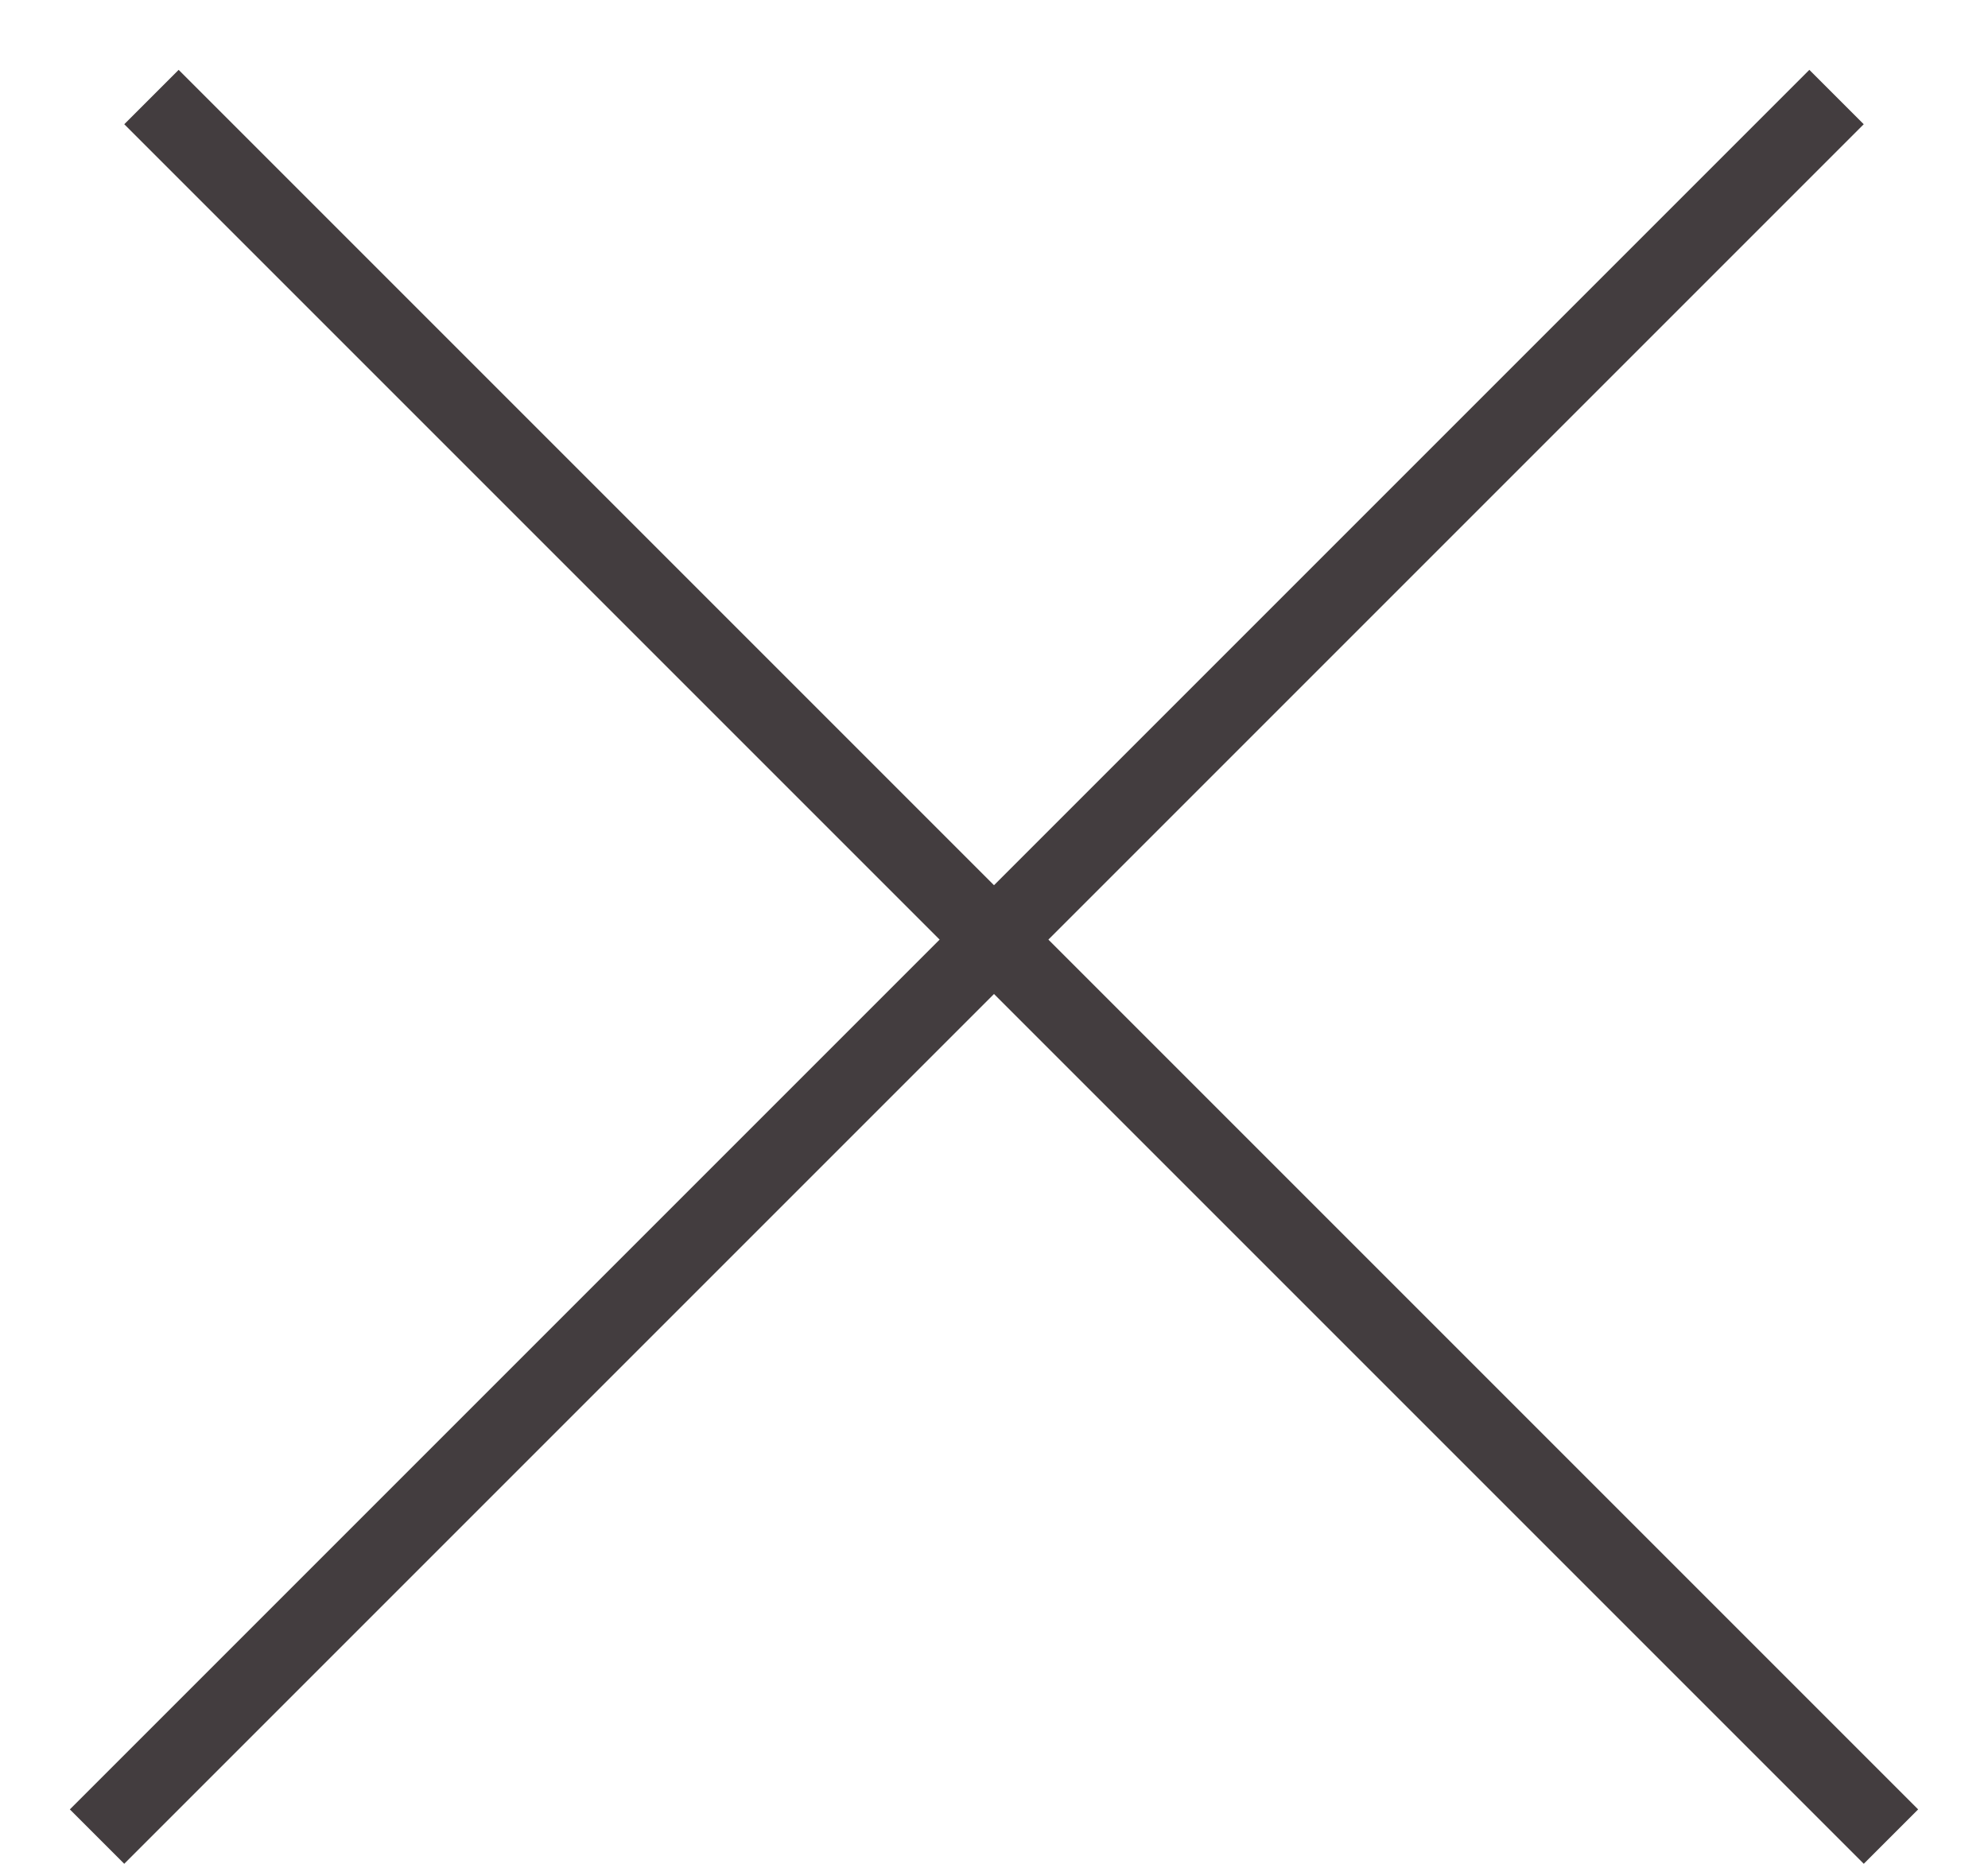 <svg width="16" height="15" viewBox="0 0 16 15" fill="none" xmlns="http://www.w3.org/2000/svg">
<line x1="0.781" y1="14.781" x2="14.781" y2="0.781" stroke="#433D3F" stroke-width="0.619"/>
<line x1="1.219" y1="0.781" x2="15.219" y2="14.781" stroke="#433D3F" stroke-width="0.619"/>
</svg>
